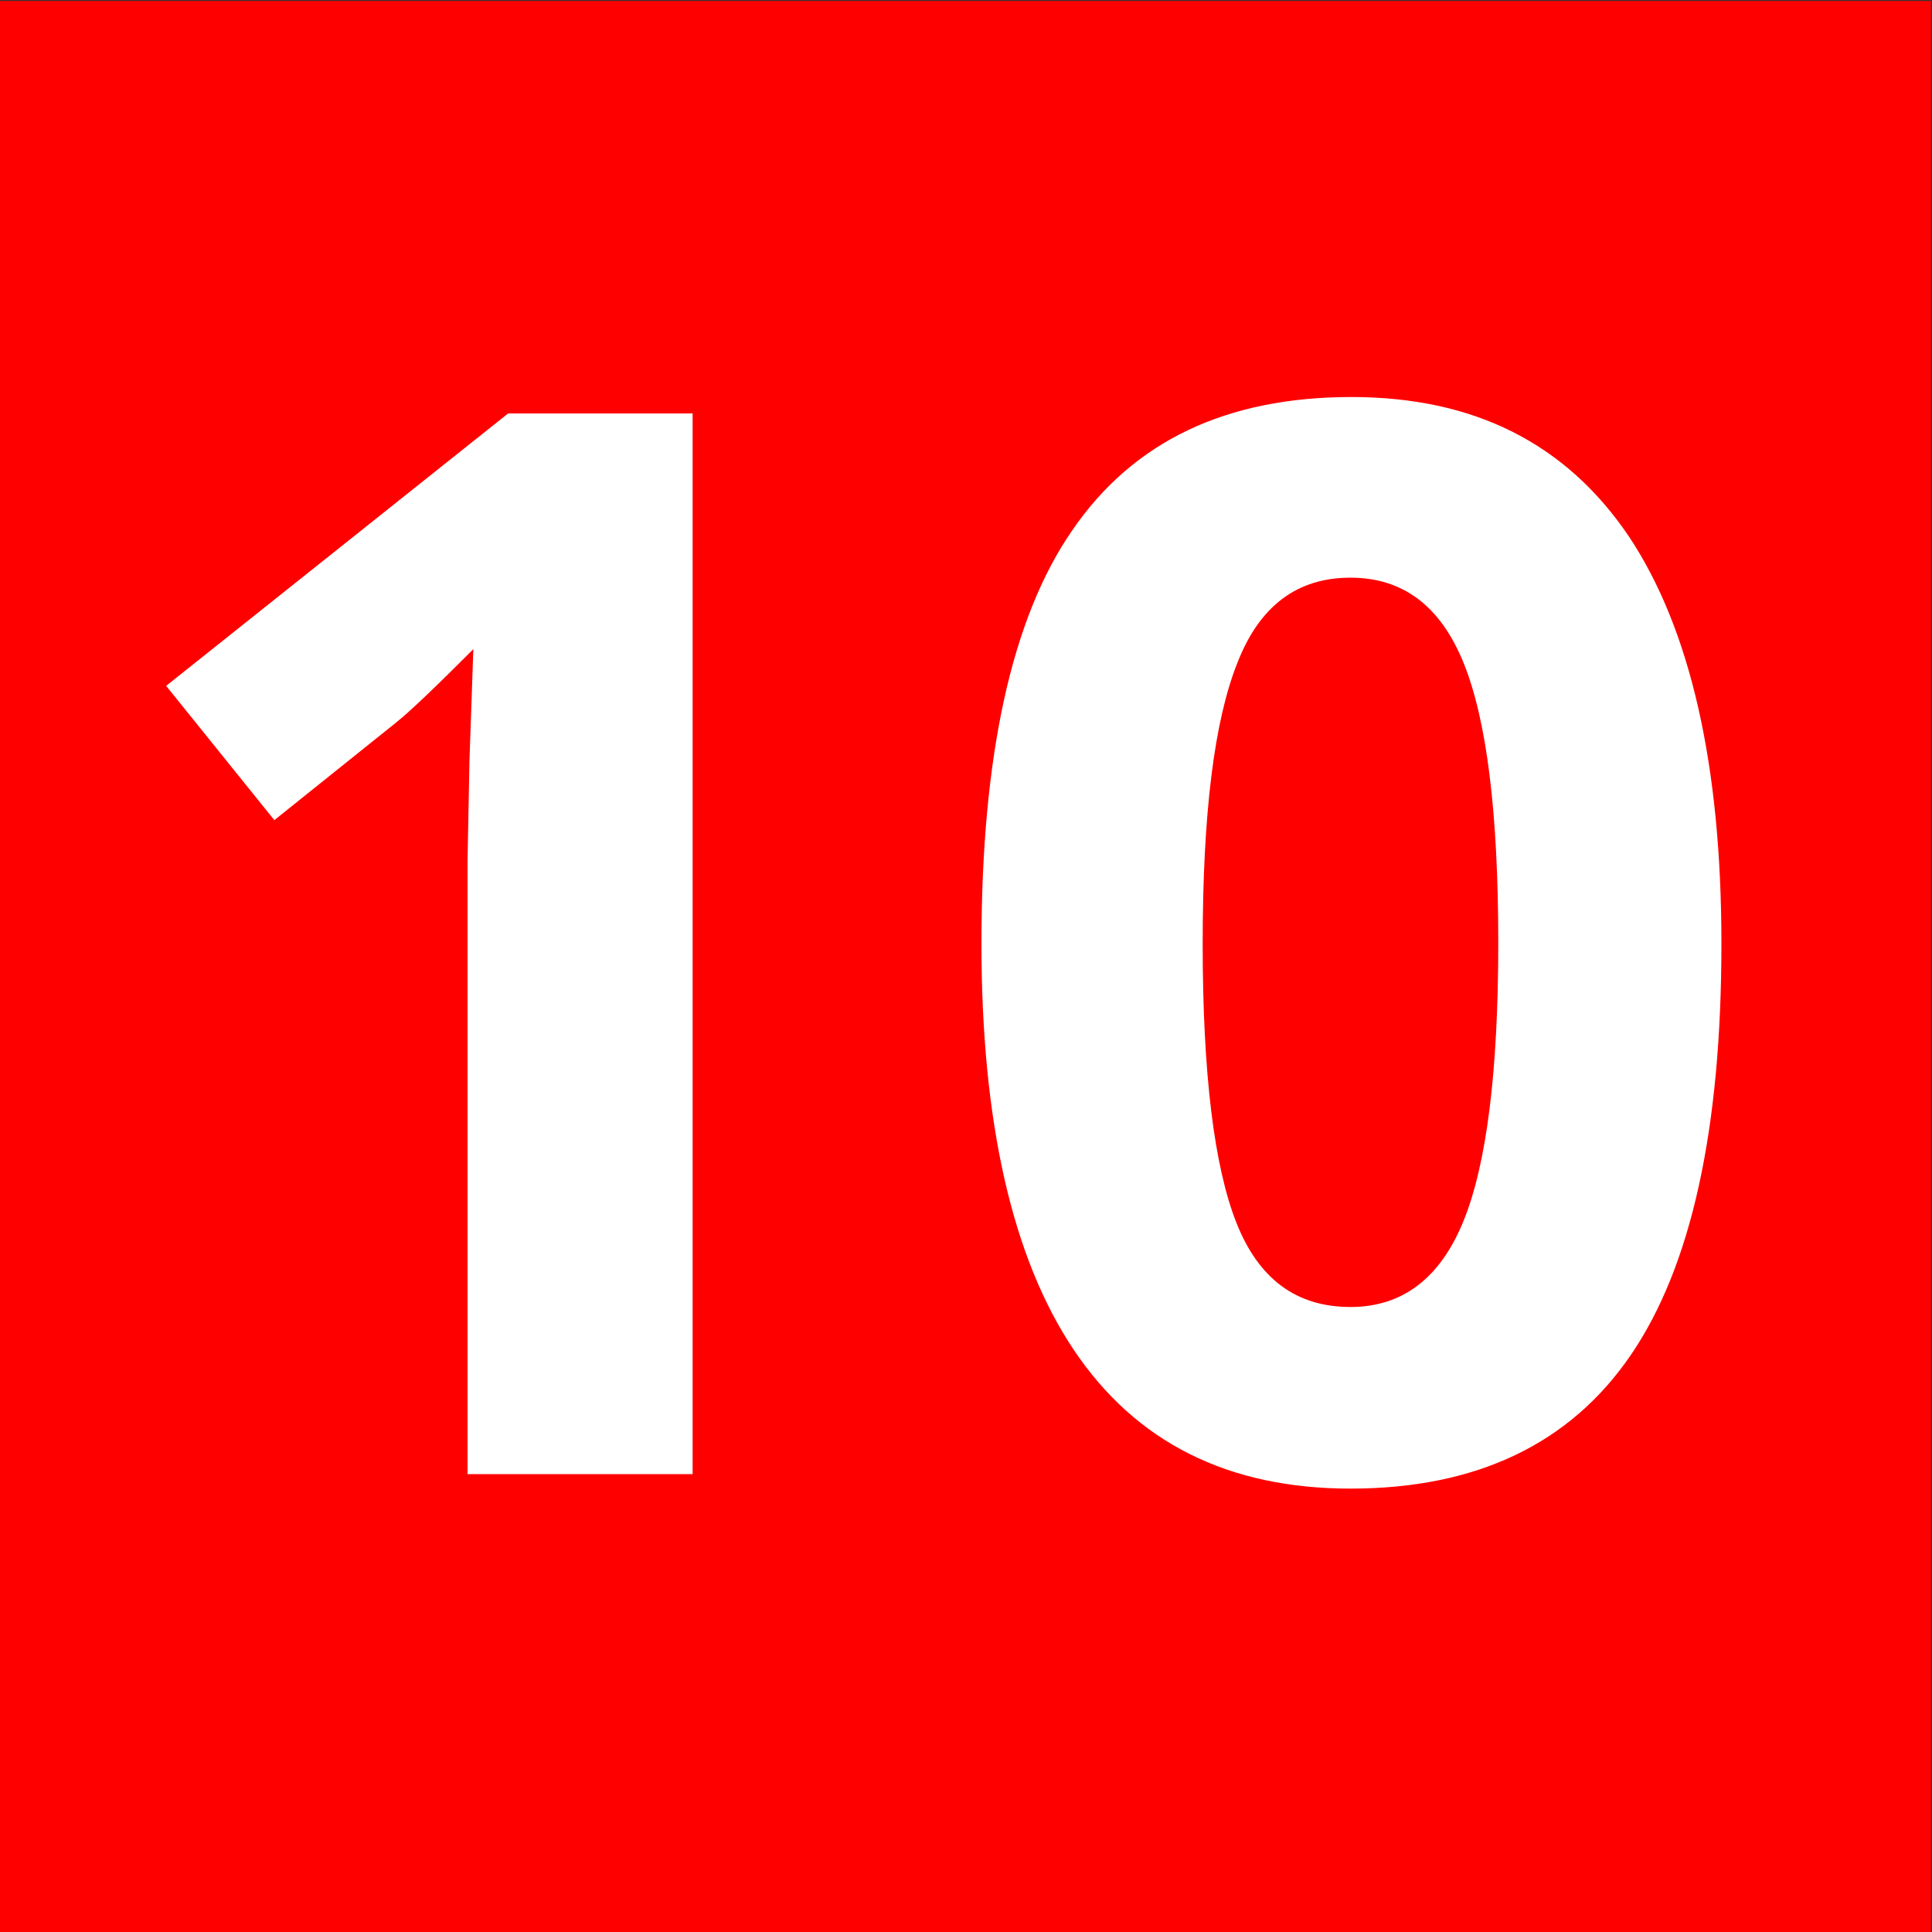 <svg xmlns="http://www.w3.org/2000/svg" xmlns:xlink="http://www.w3.org/1999/xlink" id="Capa_1" x="0px" y="0px" viewBox="0 0 200 200" style="enable-background:new 0 0 200 200;" xml:space="preserve"><rect x="0" y="0" width="200" height="200" fill="#333333" stroke="none"/><style type="text/css">	.st0{fill:#FF0000;enable-background:new    ;}	.st1{fill:#FFFFFF;}</style><g>	<rect y="0.1" class="st0" width="199.9" height="199.9"></rect>	<g>		<path class="st1" d="M71.6,152.6H48.4V89.1l0.2-10.4L49,67.2c-3.9,3.9-6.5,6.4-8,7.6L28.4,84.9L17.2,71l35.4-28.2h19.1v109.8H71.6   z"></path>		<path class="st1" d="M178.2,97.7c0,19.2-3.1,33.4-9.4,42.6c-6.3,9.2-16,13.8-29,13.8c-12.7,0-22.2-4.8-28.6-14.3   s-9.6-23.6-9.6-42.1c0-19.4,3.1-33.7,9.4-42.8c6.3-9.2,15.9-13.8,28.9-13.8c12.7,0,22.2,4.8,28.7,14.4   C175,65.1,178.2,79.2,178.2,97.7z M124.5,97.7c0,13.5,1.2,23.1,3.5,28.9c2.3,5.8,6.2,8.7,11.8,8.7c5.4,0,9.3-3,11.7-8.9   s3.6-15.5,3.6-28.8c0-13.5-1.2-23.1-3.6-29c-2.4-5.9-6.3-8.8-11.7-8.8c-5.5,0-9.4,2.9-11.7,8.8C125.7,74.6,124.5,84.2,124.5,97.7z   "></path>	</g></g></svg>